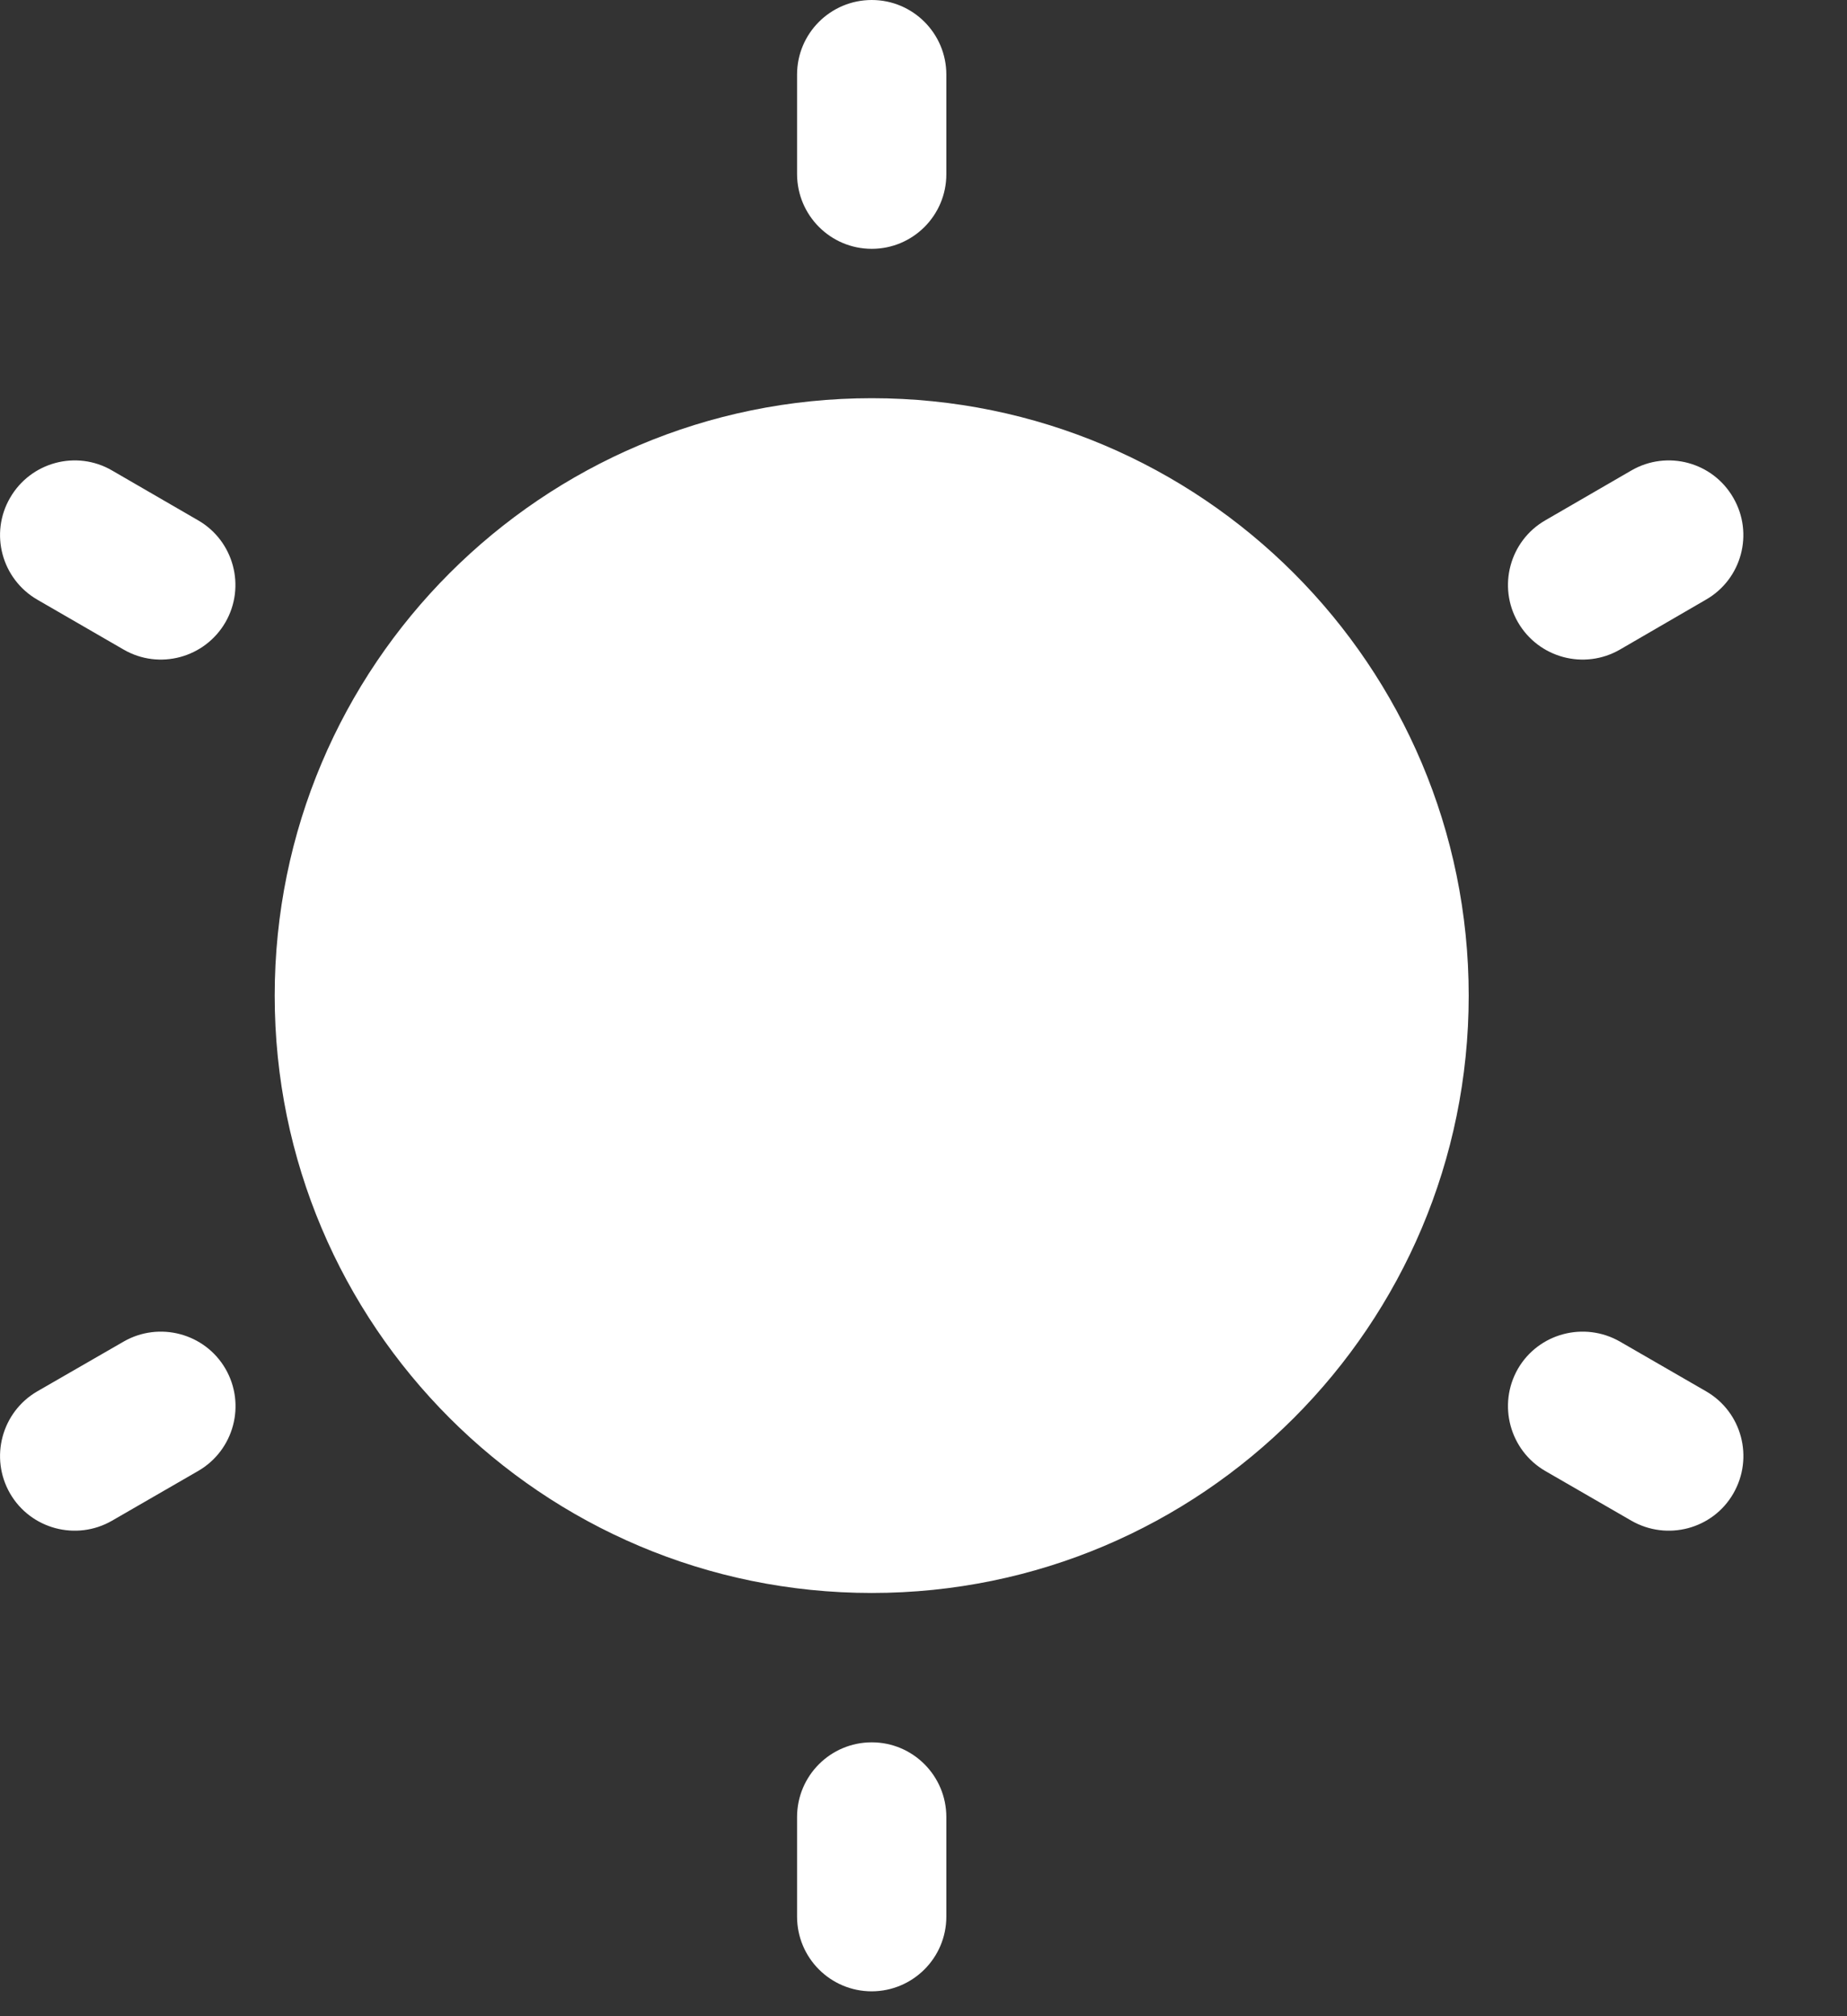 <?xml version="1.0" encoding="utf-8"?>
<svg xmlns="http://www.w3.org/2000/svg" fill="none" height="100%" overflow="visible" preserveAspectRatio="none" style="display: block;" viewBox="0 0 11 12" width="100%">
<rect x="0" y="0" width="11" height="12" fill="#333333" stroke="none"/>
<g id="Brightness">
<path d="M5.192 10.37C5.437 10.37 5.636 10.569 5.636 10.815V11.407C5.636 11.653 5.437 11.851 5.192 11.852C4.946 11.852 4.747 11.653 4.747 11.407V10.815C4.747 10.569 4.946 10.37 5.192 10.37ZM5.192 2.37C7.155 2.37 8.747 3.962 8.747 5.926C8.747 7.889 7.155 9.481 5.192 9.481C3.228 9.481 1.636 7.889 1.636 5.926C1.636 3.962 3.228 2.37 5.192 2.37ZM0.736 7.985C0.948 7.863 1.22 7.935 1.343 8.147C1.466 8.36 1.393 8.632 1.18 8.755L0.667 9.051C0.455 9.173 0.183 9.101 0.06 8.889C-0.063 8.676 0.01 8.404 0.222 8.281L0.736 7.985ZM9.04 8.147C9.163 7.935 9.435 7.863 9.648 7.985L10.161 8.281C10.374 8.404 10.446 8.676 10.323 8.889C10.201 9.101 9.929 9.173 9.716 9.051L9.203 8.755C8.991 8.632 8.918 8.36 9.04 8.147ZM0.06 2.963C0.183 2.75 0.455 2.677 0.667 2.8L1.18 3.097C1.392 3.219 1.465 3.491 1.343 3.703C1.22 3.916 0.948 3.989 0.736 3.866L0.222 3.569C0.01 3.446 -0.063 3.175 0.06 2.963ZM9.716 2.8C9.929 2.677 10.201 2.75 10.323 2.963C10.446 3.175 10.373 3.447 10.16 3.569L9.648 3.866C9.435 3.989 9.163 3.916 9.04 3.703C8.918 3.491 8.991 3.219 9.203 3.097L9.716 2.8ZM5.192 0C5.437 1.63844e-05 5.636 0.199 5.636 0.444V1.037C5.636 1.282 5.437 1.481 5.192 1.481C4.946 1.481 4.748 1.282 4.747 1.037V0.444C4.747 0.199 4.946 0 5.192 0Z" fill="white" id="Combo shape"/>
</g>
</svg>